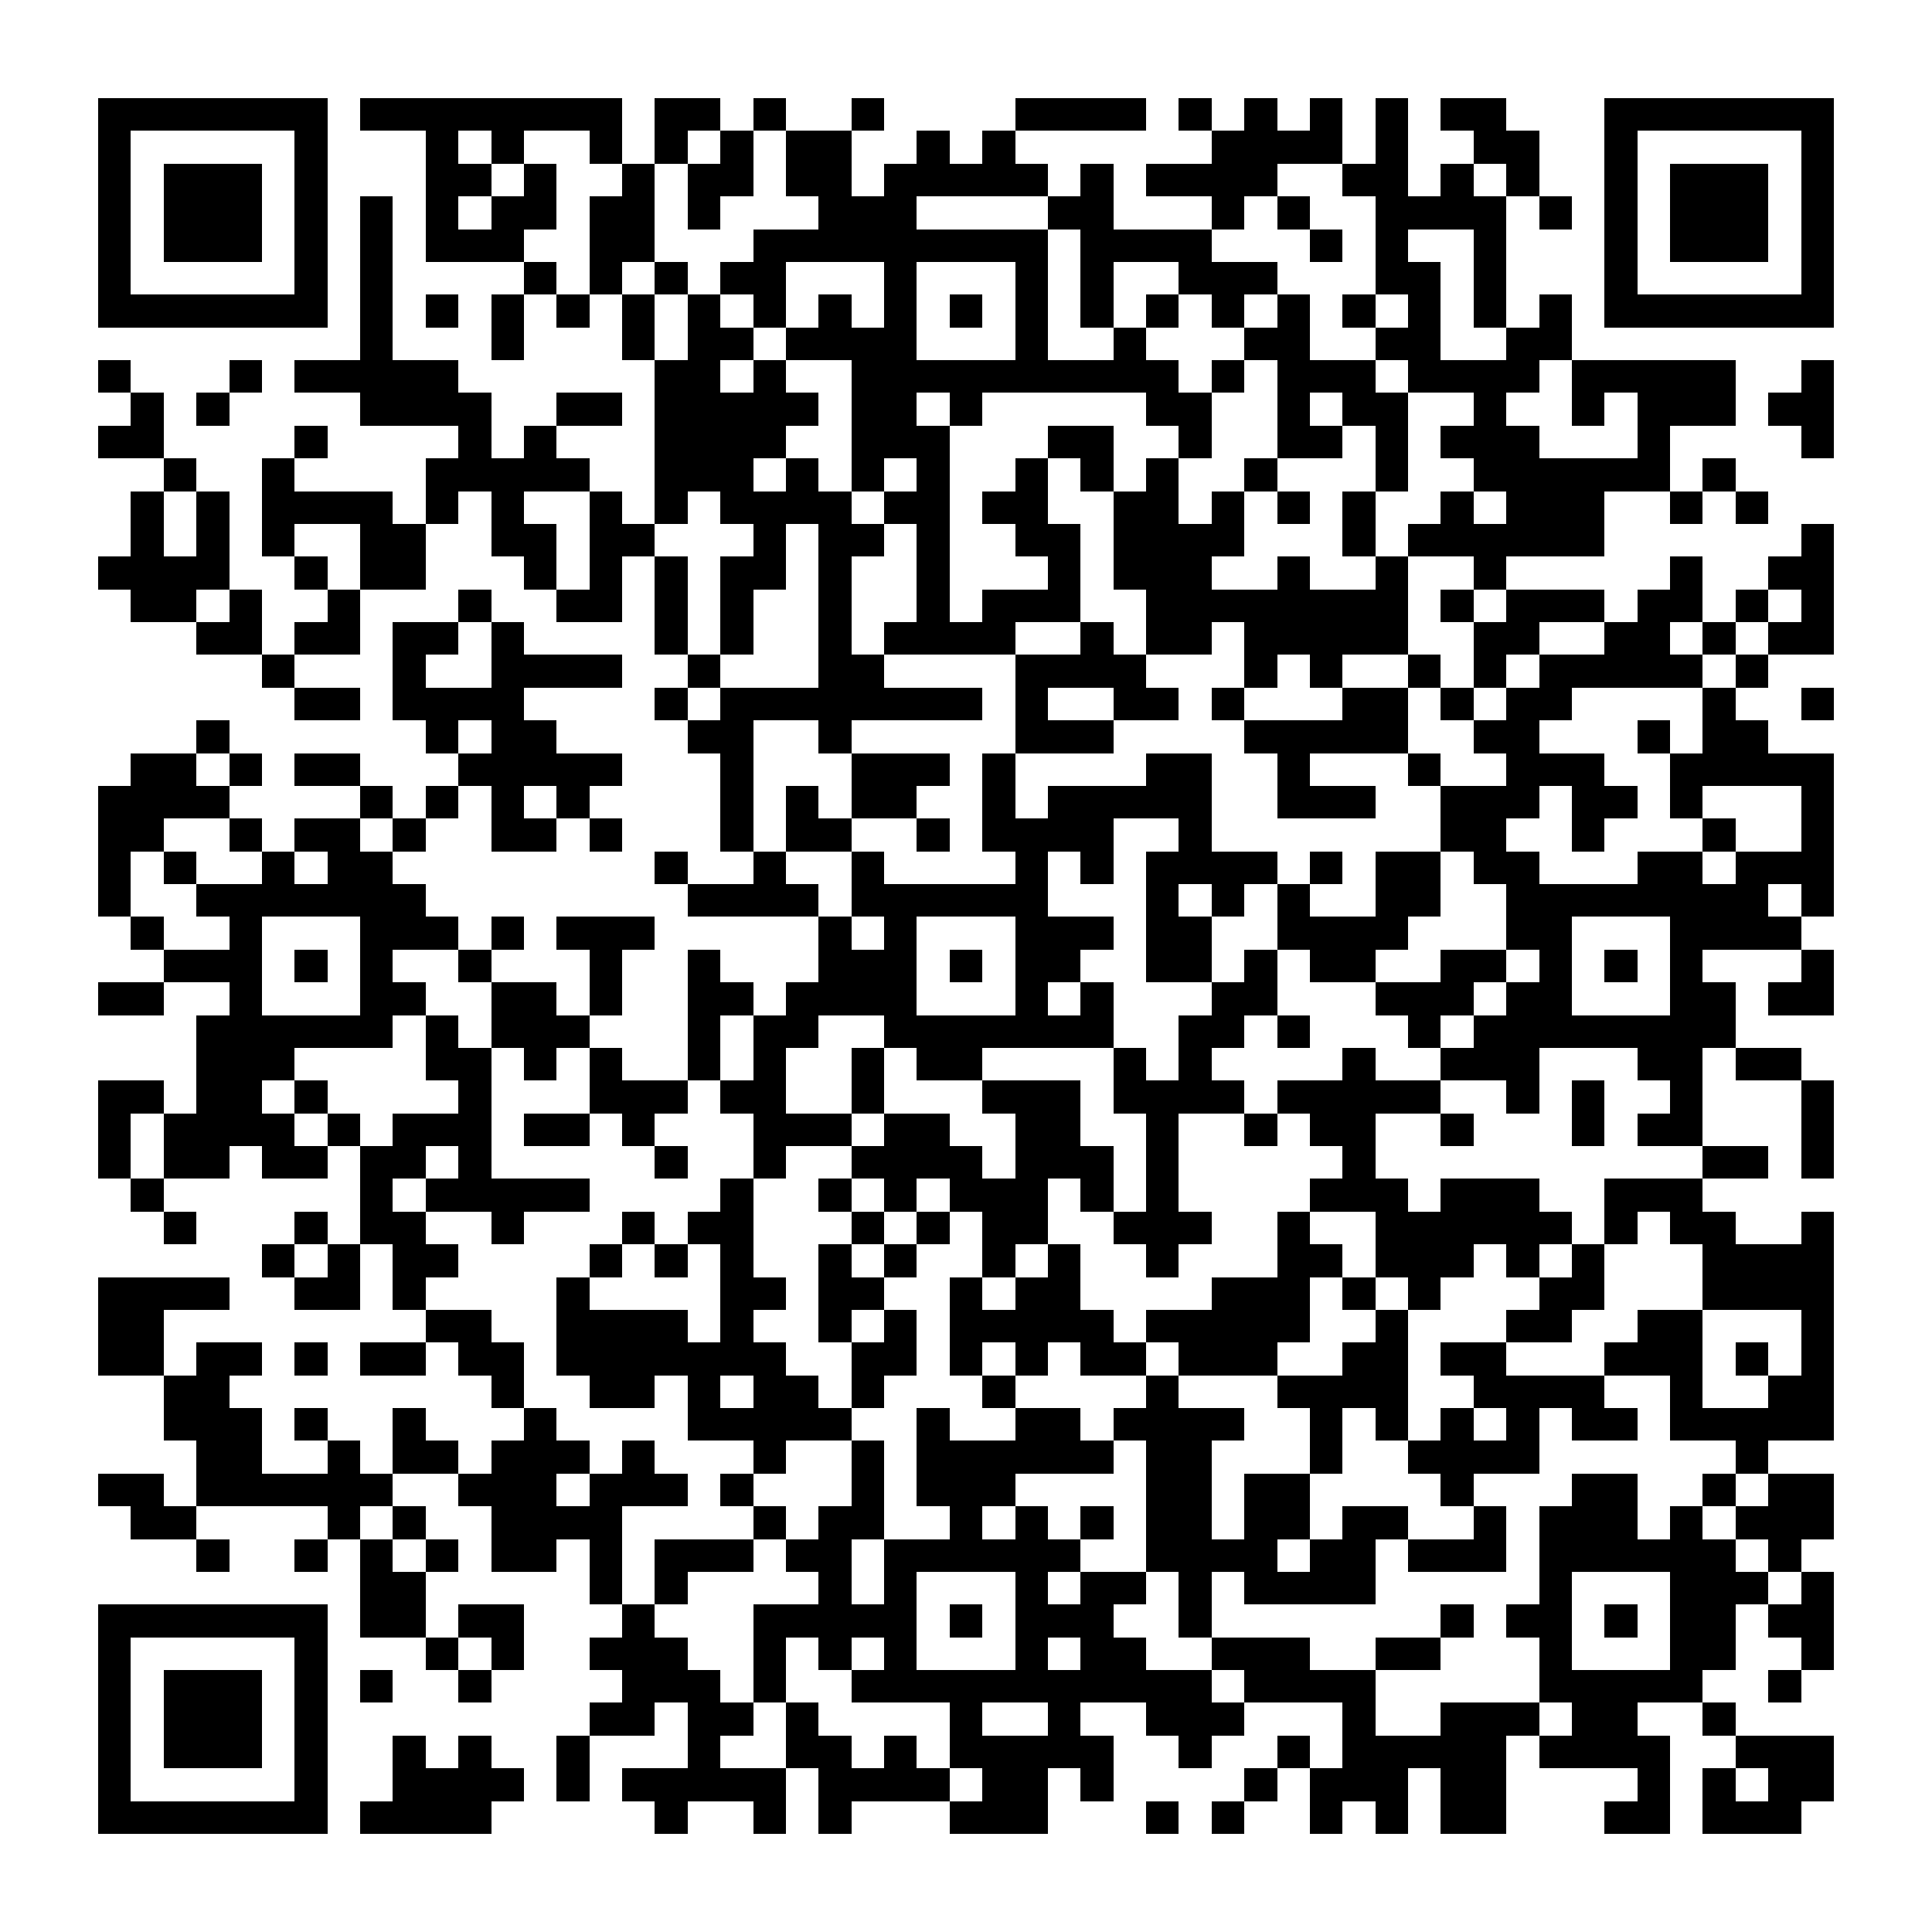 <?xml version="1.0" encoding="UTF-8"?><svg xmlns="http://www.w3.org/2000/svg" width="256" height="256" viewBox="0 0 59 59" shape-rendering="crispEdges"><rect x="0" y="0" width="59" height="59" fill="#ffffff" /><rect x="3" y="3" width="7" height="1" fill="#000000" /><rect x="11" y="3" width="8" height="1" fill="#000000" /><rect x="20" y="3" width="2" height="1" fill="#000000" /><rect x="23" y="3" width="1" height="1" fill="#000000" /><rect x="26" y="3" width="1" height="1" fill="#000000" /><rect x="31" y="3" width="4" height="1" fill="#000000" /><rect x="36" y="3" width="1" height="1" fill="#000000" /><rect x="38" y="3" width="1" height="1" fill="#000000" /><rect x="40" y="3" width="1" height="1" fill="#000000" /><rect x="42" y="3" width="1" height="1" fill="#000000" /><rect x="44" y="3" width="2" height="1" fill="#000000" /><rect x="49" y="3" width="7" height="1" fill="#000000" /><rect x="3" y="4" width="1" height="1" fill="#000000" /><rect x="9" y="4" width="1" height="1" fill="#000000" /><rect x="13" y="4" width="1" height="1" fill="#000000" /><rect x="15" y="4" width="1" height="1" fill="#000000" /><rect x="18" y="4" width="1" height="1" fill="#000000" /><rect x="20" y="4" width="1" height="1" fill="#000000" /><rect x="22" y="4" width="1" height="1" fill="#000000" /><rect x="24" y="4" width="2" height="1" fill="#000000" /><rect x="28" y="4" width="1" height="1" fill="#000000" /><rect x="30" y="4" width="1" height="1" fill="#000000" /><rect x="37" y="4" width="4" height="1" fill="#000000" /><rect x="42" y="4" width="1" height="1" fill="#000000" /><rect x="45" y="4" width="2" height="1" fill="#000000" /><rect x="49" y="4" width="1" height="1" fill="#000000" /><rect x="55" y="4" width="1" height="1" fill="#000000" /><rect x="3" y="5" width="1" height="1" fill="#000000" /><rect x="5" y="5" width="3" height="1" fill="#000000" /><rect x="9" y="5" width="1" height="1" fill="#000000" /><rect x="13" y="5" width="2" height="1" fill="#000000" /><rect x="16" y="5" width="1" height="1" fill="#000000" /><rect x="19" y="5" width="1" height="1" fill="#000000" /><rect x="21" y="5" width="2" height="1" fill="#000000" /><rect x="24" y="5" width="2" height="1" fill="#000000" /><rect x="27" y="5" width="5" height="1" fill="#000000" /><rect x="33" y="5" width="1" height="1" fill="#000000" /><rect x="35" y="5" width="4" height="1" fill="#000000" /><rect x="41" y="5" width="2" height="1" fill="#000000" /><rect x="44" y="5" width="1" height="1" fill="#000000" /><rect x="46" y="5" width="1" height="1" fill="#000000" /><rect x="49" y="5" width="1" height="1" fill="#000000" /><rect x="51" y="5" width="3" height="1" fill="#000000" /><rect x="55" y="5" width="1" height="1" fill="#000000" /><rect x="3" y="6" width="1" height="1" fill="#000000" /><rect x="5" y="6" width="3" height="1" fill="#000000" /><rect x="9" y="6" width="1" height="1" fill="#000000" /><rect x="11" y="6" width="1" height="1" fill="#000000" /><rect x="13" y="6" width="1" height="1" fill="#000000" /><rect x="15" y="6" width="2" height="1" fill="#000000" /><rect x="18" y="6" width="2" height="1" fill="#000000" /><rect x="21" y="6" width="1" height="1" fill="#000000" /><rect x="25" y="6" width="3" height="1" fill="#000000" /><rect x="32" y="6" width="2" height="1" fill="#000000" /><rect x="37" y="6" width="1" height="1" fill="#000000" /><rect x="39" y="6" width="1" height="1" fill="#000000" /><rect x="42" y="6" width="4" height="1" fill="#000000" /><rect x="47" y="6" width="1" height="1" fill="#000000" /><rect x="49" y="6" width="1" height="1" fill="#000000" /><rect x="51" y="6" width="3" height="1" fill="#000000" /><rect x="55" y="6" width="1" height="1" fill="#000000" /><rect x="3" y="7" width="1" height="1" fill="#000000" /><rect x="5" y="7" width="3" height="1" fill="#000000" /><rect x="9" y="7" width="1" height="1" fill="#000000" /><rect x="11" y="7" width="1" height="1" fill="#000000" /><rect x="13" y="7" width="3" height="1" fill="#000000" /><rect x="18" y="7" width="2" height="1" fill="#000000" /><rect x="23" y="7" width="9" height="1" fill="#000000" /><rect x="33" y="7" width="4" height="1" fill="#000000" /><rect x="40" y="7" width="1" height="1" fill="#000000" /><rect x="42" y="7" width="1" height="1" fill="#000000" /><rect x="45" y="7" width="1" height="1" fill="#000000" /><rect x="49" y="7" width="1" height="1" fill="#000000" /><rect x="51" y="7" width="3" height="1" fill="#000000" /><rect x="55" y="7" width="1" height="1" fill="#000000" /><rect x="3" y="8" width="1" height="1" fill="#000000" /><rect x="9" y="8" width="1" height="1" fill="#000000" /><rect x="11" y="8" width="1" height="1" fill="#000000" /><rect x="16" y="8" width="1" height="1" fill="#000000" /><rect x="18" y="8" width="1" height="1" fill="#000000" /><rect x="20" y="8" width="1" height="1" fill="#000000" /><rect x="22" y="8" width="2" height="1" fill="#000000" /><rect x="27" y="8" width="1" height="1" fill="#000000" /><rect x="31" y="8" width="1" height="1" fill="#000000" /><rect x="33" y="8" width="1" height="1" fill="#000000" /><rect x="36" y="8" width="3" height="1" fill="#000000" /><rect x="42" y="8" width="2" height="1" fill="#000000" /><rect x="45" y="8" width="1" height="1" fill="#000000" /><rect x="49" y="8" width="1" height="1" fill="#000000" /><rect x="55" y="8" width="1" height="1" fill="#000000" /><rect x="3" y="9" width="7" height="1" fill="#000000" /><rect x="11" y="9" width="1" height="1" fill="#000000" /><rect x="13" y="9" width="1" height="1" fill="#000000" /><rect x="15" y="9" width="1" height="1" fill="#000000" /><rect x="17" y="9" width="1" height="1" fill="#000000" /><rect x="19" y="9" width="1" height="1" fill="#000000" /><rect x="21" y="9" width="1" height="1" fill="#000000" /><rect x="23" y="9" width="1" height="1" fill="#000000" /><rect x="25" y="9" width="1" height="1" fill="#000000" /><rect x="27" y="9" width="1" height="1" fill="#000000" /><rect x="29" y="9" width="1" height="1" fill="#000000" /><rect x="31" y="9" width="1" height="1" fill="#000000" /><rect x="33" y="9" width="1" height="1" fill="#000000" /><rect x="35" y="9" width="1" height="1" fill="#000000" /><rect x="37" y="9" width="1" height="1" fill="#000000" /><rect x="39" y="9" width="1" height="1" fill="#000000" /><rect x="41" y="9" width="1" height="1" fill="#000000" /><rect x="43" y="9" width="1" height="1" fill="#000000" /><rect x="45" y="9" width="1" height="1" fill="#000000" /><rect x="47" y="9" width="1" height="1" fill="#000000" /><rect x="49" y="9" width="7" height="1" fill="#000000" /><rect x="11" y="10" width="1" height="1" fill="#000000" /><rect x="15" y="10" width="1" height="1" fill="#000000" /><rect x="19" y="10" width="1" height="1" fill="#000000" /><rect x="21" y="10" width="2" height="1" fill="#000000" /><rect x="24" y="10" width="4" height="1" fill="#000000" /><rect x="31" y="10" width="1" height="1" fill="#000000" /><rect x="34" y="10" width="1" height="1" fill="#000000" /><rect x="38" y="10" width="2" height="1" fill="#000000" /><rect x="42" y="10" width="2" height="1" fill="#000000" /><rect x="46" y="10" width="2" height="1" fill="#000000" /><rect x="3" y="11" width="1" height="1" fill="#000000" /><rect x="7" y="11" width="1" height="1" fill="#000000" /><rect x="9" y="11" width="5" height="1" fill="#000000" /><rect x="20" y="11" width="2" height="1" fill="#000000" /><rect x="23" y="11" width="1" height="1" fill="#000000" /><rect x="26" y="11" width="10" height="1" fill="#000000" /><rect x="37" y="11" width="1" height="1" fill="#000000" /><rect x="39" y="11" width="3" height="1" fill="#000000" /><rect x="43" y="11" width="4" height="1" fill="#000000" /><rect x="48" y="11" width="5" height="1" fill="#000000" /><rect x="55" y="11" width="1" height="1" fill="#000000" /><rect x="4" y="12" width="1" height="1" fill="#000000" /><rect x="6" y="12" width="1" height="1" fill="#000000" /><rect x="11" y="12" width="4" height="1" fill="#000000" /><rect x="17" y="12" width="2" height="1" fill="#000000" /><rect x="20" y="12" width="5" height="1" fill="#000000" /><rect x="26" y="12" width="2" height="1" fill="#000000" /><rect x="29" y="12" width="1" height="1" fill="#000000" /><rect x="35" y="12" width="2" height="1" fill="#000000" /><rect x="39" y="12" width="1" height="1" fill="#000000" /><rect x="41" y="12" width="2" height="1" fill="#000000" /><rect x="45" y="12" width="1" height="1" fill="#000000" /><rect x="48" y="12" width="1" height="1" fill="#000000" /><rect x="50" y="12" width="3" height="1" fill="#000000" /><rect x="54" y="12" width="2" height="1" fill="#000000" /><rect x="3" y="13" width="2" height="1" fill="#000000" /><rect x="9" y="13" width="1" height="1" fill="#000000" /><rect x="14" y="13" width="1" height="1" fill="#000000" /><rect x="16" y="13" width="1" height="1" fill="#000000" /><rect x="20" y="13" width="4" height="1" fill="#000000" /><rect x="26" y="13" width="3" height="1" fill="#000000" /><rect x="32" y="13" width="2" height="1" fill="#000000" /><rect x="36" y="13" width="1" height="1" fill="#000000" /><rect x="39" y="13" width="2" height="1" fill="#000000" /><rect x="42" y="13" width="1" height="1" fill="#000000" /><rect x="44" y="13" width="3" height="1" fill="#000000" /><rect x="50" y="13" width="1" height="1" fill="#000000" /><rect x="55" y="13" width="1" height="1" fill="#000000" /><rect x="5" y="14" width="1" height="1" fill="#000000" /><rect x="8" y="14" width="1" height="1" fill="#000000" /><rect x="13" y="14" width="5" height="1" fill="#000000" /><rect x="20" y="14" width="3" height="1" fill="#000000" /><rect x="24" y="14" width="1" height="1" fill="#000000" /><rect x="26" y="14" width="1" height="1" fill="#000000" /><rect x="28" y="14" width="1" height="1" fill="#000000" /><rect x="31" y="14" width="1" height="1" fill="#000000" /><rect x="33" y="14" width="1" height="1" fill="#000000" /><rect x="35" y="14" width="1" height="1" fill="#000000" /><rect x="38" y="14" width="1" height="1" fill="#000000" /><rect x="42" y="14" width="1" height="1" fill="#000000" /><rect x="45" y="14" width="6" height="1" fill="#000000" /><rect x="52" y="14" width="1" height="1" fill="#000000" /><rect x="4" y="15" width="1" height="1" fill="#000000" /><rect x="6" y="15" width="1" height="1" fill="#000000" /><rect x="8" y="15" width="4" height="1" fill="#000000" /><rect x="13" y="15" width="1" height="1" fill="#000000" /><rect x="15" y="15" width="1" height="1" fill="#000000" /><rect x="18" y="15" width="1" height="1" fill="#000000" /><rect x="20" y="15" width="1" height="1" fill="#000000" /><rect x="22" y="15" width="4" height="1" fill="#000000" /><rect x="27" y="15" width="2" height="1" fill="#000000" /><rect x="30" y="15" width="2" height="1" fill="#000000" /><rect x="34" y="15" width="2" height="1" fill="#000000" /><rect x="37" y="15" width="1" height="1" fill="#000000" /><rect x="39" y="15" width="1" height="1" fill="#000000" /><rect x="41" y="15" width="1" height="1" fill="#000000" /><rect x="44" y="15" width="1" height="1" fill="#000000" /><rect x="46" y="15" width="3" height="1" fill="#000000" /><rect x="51" y="15" width="1" height="1" fill="#000000" /><rect x="53" y="15" width="1" height="1" fill="#000000" /><rect x="4" y="16" width="1" height="1" fill="#000000" /><rect x="6" y="16" width="1" height="1" fill="#000000" /><rect x="8" y="16" width="1" height="1" fill="#000000" /><rect x="11" y="16" width="2" height="1" fill="#000000" /><rect x="15" y="16" width="2" height="1" fill="#000000" /><rect x="18" y="16" width="2" height="1" fill="#000000" /><rect x="23" y="16" width="1" height="1" fill="#000000" /><rect x="25" y="16" width="2" height="1" fill="#000000" /><rect x="28" y="16" width="1" height="1" fill="#000000" /><rect x="31" y="16" width="2" height="1" fill="#000000" /><rect x="34" y="16" width="4" height="1" fill="#000000" /><rect x="41" y="16" width="1" height="1" fill="#000000" /><rect x="43" y="16" width="6" height="1" fill="#000000" /><rect x="55" y="16" width="1" height="1" fill="#000000" /><rect x="3" y="17" width="4" height="1" fill="#000000" /><rect x="9" y="17" width="1" height="1" fill="#000000" /><rect x="11" y="17" width="2" height="1" fill="#000000" /><rect x="16" y="17" width="1" height="1" fill="#000000" /><rect x="18" y="17" width="1" height="1" fill="#000000" /><rect x="20" y="17" width="1" height="1" fill="#000000" /><rect x="22" y="17" width="2" height="1" fill="#000000" /><rect x="25" y="17" width="1" height="1" fill="#000000" /><rect x="28" y="17" width="1" height="1" fill="#000000" /><rect x="32" y="17" width="1" height="1" fill="#000000" /><rect x="34" y="17" width="3" height="1" fill="#000000" /><rect x="39" y="17" width="1" height="1" fill="#000000" /><rect x="42" y="17" width="1" height="1" fill="#000000" /><rect x="45" y="17" width="1" height="1" fill="#000000" /><rect x="51" y="17" width="1" height="1" fill="#000000" /><rect x="54" y="17" width="2" height="1" fill="#000000" /><rect x="4" y="18" width="2" height="1" fill="#000000" /><rect x="7" y="18" width="1" height="1" fill="#000000" /><rect x="10" y="18" width="1" height="1" fill="#000000" /><rect x="14" y="18" width="1" height="1" fill="#000000" /><rect x="17" y="18" width="2" height="1" fill="#000000" /><rect x="20" y="18" width="1" height="1" fill="#000000" /><rect x="22" y="18" width="1" height="1" fill="#000000" /><rect x="25" y="18" width="1" height="1" fill="#000000" /><rect x="28" y="18" width="1" height="1" fill="#000000" /><rect x="30" y="18" width="3" height="1" fill="#000000" /><rect x="35" y="18" width="8" height="1" fill="#000000" /><rect x="44" y="18" width="1" height="1" fill="#000000" /><rect x="46" y="18" width="3" height="1" fill="#000000" /><rect x="50" y="18" width="2" height="1" fill="#000000" /><rect x="53" y="18" width="1" height="1" fill="#000000" /><rect x="55" y="18" width="1" height="1" fill="#000000" /><rect x="6" y="19" width="2" height="1" fill="#000000" /><rect x="9" y="19" width="2" height="1" fill="#000000" /><rect x="12" y="19" width="2" height="1" fill="#000000" /><rect x="15" y="19" width="1" height="1" fill="#000000" /><rect x="20" y="19" width="1" height="1" fill="#000000" /><rect x="22" y="19" width="1" height="1" fill="#000000" /><rect x="25" y="19" width="1" height="1" fill="#000000" /><rect x="27" y="19" width="4" height="1" fill="#000000" /><rect x="33" y="19" width="1" height="1" fill="#000000" /><rect x="35" y="19" width="2" height="1" fill="#000000" /><rect x="38" y="19" width="5" height="1" fill="#000000" /><rect x="45" y="19" width="2" height="1" fill="#000000" /><rect x="49" y="19" width="2" height="1" fill="#000000" /><rect x="52" y="19" width="1" height="1" fill="#000000" /><rect x="54" y="19" width="2" height="1" fill="#000000" /><rect x="8" y="20" width="1" height="1" fill="#000000" /><rect x="12" y="20" width="1" height="1" fill="#000000" /><rect x="15" y="20" width="4" height="1" fill="#000000" /><rect x="21" y="20" width="1" height="1" fill="#000000" /><rect x="25" y="20" width="2" height="1" fill="#000000" /><rect x="31" y="20" width="4" height="1" fill="#000000" /><rect x="38" y="20" width="1" height="1" fill="#000000" /><rect x="40" y="20" width="1" height="1" fill="#000000" /><rect x="43" y="20" width="1" height="1" fill="#000000" /><rect x="45" y="20" width="1" height="1" fill="#000000" /><rect x="47" y="20" width="5" height="1" fill="#000000" /><rect x="53" y="20" width="1" height="1" fill="#000000" /><rect x="9" y="21" width="2" height="1" fill="#000000" /><rect x="12" y="21" width="4" height="1" fill="#000000" /><rect x="20" y="21" width="1" height="1" fill="#000000" /><rect x="22" y="21" width="8" height="1" fill="#000000" /><rect x="31" y="21" width="1" height="1" fill="#000000" /><rect x="34" y="21" width="2" height="1" fill="#000000" /><rect x="37" y="21" width="1" height="1" fill="#000000" /><rect x="41" y="21" width="2" height="1" fill="#000000" /><rect x="44" y="21" width="1" height="1" fill="#000000" /><rect x="46" y="21" width="2" height="1" fill="#000000" /><rect x="52" y="21" width="1" height="1" fill="#000000" /><rect x="55" y="21" width="1" height="1" fill="#000000" /><rect x="6" y="22" width="1" height="1" fill="#000000" /><rect x="13" y="22" width="1" height="1" fill="#000000" /><rect x="15" y="22" width="2" height="1" fill="#000000" /><rect x="21" y="22" width="2" height="1" fill="#000000" /><rect x="25" y="22" width="1" height="1" fill="#000000" /><rect x="31" y="22" width="3" height="1" fill="#000000" /><rect x="38" y="22" width="5" height="1" fill="#000000" /><rect x="45" y="22" width="2" height="1" fill="#000000" /><rect x="50" y="22" width="1" height="1" fill="#000000" /><rect x="52" y="22" width="2" height="1" fill="#000000" /><rect x="4" y="23" width="2" height="1" fill="#000000" /><rect x="7" y="23" width="1" height="1" fill="#000000" /><rect x="9" y="23" width="2" height="1" fill="#000000" /><rect x="14" y="23" width="5" height="1" fill="#000000" /><rect x="22" y="23" width="1" height="1" fill="#000000" /><rect x="26" y="23" width="3" height="1" fill="#000000" /><rect x="30" y="23" width="1" height="1" fill="#000000" /><rect x="35" y="23" width="2" height="1" fill="#000000" /><rect x="39" y="23" width="1" height="1" fill="#000000" /><rect x="43" y="23" width="1" height="1" fill="#000000" /><rect x="46" y="23" width="3" height="1" fill="#000000" /><rect x="51" y="23" width="5" height="1" fill="#000000" /><rect x="3" y="24" width="4" height="1" fill="#000000" /><rect x="11" y="24" width="1" height="1" fill="#000000" /><rect x="13" y="24" width="1" height="1" fill="#000000" /><rect x="15" y="24" width="1" height="1" fill="#000000" /><rect x="17" y="24" width="1" height="1" fill="#000000" /><rect x="22" y="24" width="1" height="1" fill="#000000" /><rect x="24" y="24" width="1" height="1" fill="#000000" /><rect x="26" y="24" width="2" height="1" fill="#000000" /><rect x="30" y="24" width="1" height="1" fill="#000000" /><rect x="32" y="24" width="5" height="1" fill="#000000" /><rect x="39" y="24" width="3" height="1" fill="#000000" /><rect x="44" y="24" width="3" height="1" fill="#000000" /><rect x="48" y="24" width="2" height="1" fill="#000000" /><rect x="51" y="24" width="1" height="1" fill="#000000" /><rect x="55" y="24" width="1" height="1" fill="#000000" /><rect x="3" y="25" width="2" height="1" fill="#000000" /><rect x="7" y="25" width="1" height="1" fill="#000000" /><rect x="9" y="25" width="2" height="1" fill="#000000" /><rect x="12" y="25" width="1" height="1" fill="#000000" /><rect x="15" y="25" width="2" height="1" fill="#000000" /><rect x="18" y="25" width="1" height="1" fill="#000000" /><rect x="22" y="25" width="1" height="1" fill="#000000" /><rect x="24" y="25" width="2" height="1" fill="#000000" /><rect x="28" y="25" width="1" height="1" fill="#000000" /><rect x="30" y="25" width="4" height="1" fill="#000000" /><rect x="36" y="25" width="1" height="1" fill="#000000" /><rect x="44" y="25" width="2" height="1" fill="#000000" /><rect x="48" y="25" width="1" height="1" fill="#000000" /><rect x="52" y="25" width="1" height="1" fill="#000000" /><rect x="55" y="25" width="1" height="1" fill="#000000" /><rect x="3" y="26" width="1" height="1" fill="#000000" /><rect x="5" y="26" width="1" height="1" fill="#000000" /><rect x="8" y="26" width="1" height="1" fill="#000000" /><rect x="10" y="26" width="2" height="1" fill="#000000" /><rect x="20" y="26" width="1" height="1" fill="#000000" /><rect x="23" y="26" width="1" height="1" fill="#000000" /><rect x="26" y="26" width="1" height="1" fill="#000000" /><rect x="31" y="26" width="1" height="1" fill="#000000" /><rect x="33" y="26" width="1" height="1" fill="#000000" /><rect x="35" y="26" width="4" height="1" fill="#000000" /><rect x="40" y="26" width="1" height="1" fill="#000000" /><rect x="42" y="26" width="2" height="1" fill="#000000" /><rect x="45" y="26" width="2" height="1" fill="#000000" /><rect x="50" y="26" width="2" height="1" fill="#000000" /><rect x="53" y="26" width="3" height="1" fill="#000000" /><rect x="3" y="27" width="1" height="1" fill="#000000" /><rect x="6" y="27" width="7" height="1" fill="#000000" /><rect x="21" y="27" width="4" height="1" fill="#000000" /><rect x="26" y="27" width="6" height="1" fill="#000000" /><rect x="35" y="27" width="1" height="1" fill="#000000" /><rect x="37" y="27" width="1" height="1" fill="#000000" /><rect x="39" y="27" width="1" height="1" fill="#000000" /><rect x="42" y="27" width="2" height="1" fill="#000000" /><rect x="46" y="27" width="8" height="1" fill="#000000" /><rect x="55" y="27" width="1" height="1" fill="#000000" /><rect x="4" y="28" width="1" height="1" fill="#000000" /><rect x="7" y="28" width="1" height="1" fill="#000000" /><rect x="11" y="28" width="3" height="1" fill="#000000" /><rect x="15" y="28" width="1" height="1" fill="#000000" /><rect x="17" y="28" width="3" height="1" fill="#000000" /><rect x="25" y="28" width="1" height="1" fill="#000000" /><rect x="27" y="28" width="1" height="1" fill="#000000" /><rect x="31" y="28" width="3" height="1" fill="#000000" /><rect x="35" y="28" width="2" height="1" fill="#000000" /><rect x="39" y="28" width="4" height="1" fill="#000000" /><rect x="46" y="28" width="2" height="1" fill="#000000" /><rect x="51" y="28" width="4" height="1" fill="#000000" /><rect x="5" y="29" width="3" height="1" fill="#000000" /><rect x="9" y="29" width="1" height="1" fill="#000000" /><rect x="11" y="29" width="1" height="1" fill="#000000" /><rect x="14" y="29" width="1" height="1" fill="#000000" /><rect x="18" y="29" width="1" height="1" fill="#000000" /><rect x="21" y="29" width="1" height="1" fill="#000000" /><rect x="25" y="29" width="3" height="1" fill="#000000" /><rect x="29" y="29" width="1" height="1" fill="#000000" /><rect x="31" y="29" width="2" height="1" fill="#000000" /><rect x="35" y="29" width="2" height="1" fill="#000000" /><rect x="38" y="29" width="1" height="1" fill="#000000" /><rect x="40" y="29" width="2" height="1" fill="#000000" /><rect x="44" y="29" width="2" height="1" fill="#000000" /><rect x="47" y="29" width="1" height="1" fill="#000000" /><rect x="49" y="29" width="1" height="1" fill="#000000" /><rect x="51" y="29" width="1" height="1" fill="#000000" /><rect x="55" y="29" width="1" height="1" fill="#000000" /><rect x="3" y="30" width="2" height="1" fill="#000000" /><rect x="7" y="30" width="1" height="1" fill="#000000" /><rect x="11" y="30" width="2" height="1" fill="#000000" /><rect x="15" y="30" width="2" height="1" fill="#000000" /><rect x="18" y="30" width="1" height="1" fill="#000000" /><rect x="21" y="30" width="2" height="1" fill="#000000" /><rect x="24" y="30" width="4" height="1" fill="#000000" /><rect x="31" y="30" width="1" height="1" fill="#000000" /><rect x="33" y="30" width="1" height="1" fill="#000000" /><rect x="37" y="30" width="2" height="1" fill="#000000" /><rect x="42" y="30" width="3" height="1" fill="#000000" /><rect x="46" y="30" width="2" height="1" fill="#000000" /><rect x="51" y="30" width="2" height="1" fill="#000000" /><rect x="54" y="30" width="2" height="1" fill="#000000" /><rect x="6" y="31" width="6" height="1" fill="#000000" /><rect x="13" y="31" width="1" height="1" fill="#000000" /><rect x="15" y="31" width="3" height="1" fill="#000000" /><rect x="21" y="31" width="1" height="1" fill="#000000" /><rect x="23" y="31" width="2" height="1" fill="#000000" /><rect x="27" y="31" width="7" height="1" fill="#000000" /><rect x="36" y="31" width="2" height="1" fill="#000000" /><rect x="39" y="31" width="1" height="1" fill="#000000" /><rect x="43" y="31" width="1" height="1" fill="#000000" /><rect x="45" y="31" width="8" height="1" fill="#000000" /><rect x="6" y="32" width="3" height="1" fill="#000000" /><rect x="13" y="32" width="2" height="1" fill="#000000" /><rect x="16" y="32" width="1" height="1" fill="#000000" /><rect x="18" y="32" width="1" height="1" fill="#000000" /><rect x="21" y="32" width="1" height="1" fill="#000000" /><rect x="23" y="32" width="1" height="1" fill="#000000" /><rect x="26" y="32" width="1" height="1" fill="#000000" /><rect x="28" y="32" width="2" height="1" fill="#000000" /><rect x="34" y="32" width="1" height="1" fill="#000000" /><rect x="36" y="32" width="1" height="1" fill="#000000" /><rect x="41" y="32" width="1" height="1" fill="#000000" /><rect x="44" y="32" width="3" height="1" fill="#000000" /><rect x="50" y="32" width="2" height="1" fill="#000000" /><rect x="53" y="32" width="2" height="1" fill="#000000" /><rect x="3" y="33" width="2" height="1" fill="#000000" /><rect x="6" y="33" width="2" height="1" fill="#000000" /><rect x="9" y="33" width="1" height="1" fill="#000000" /><rect x="14" y="33" width="1" height="1" fill="#000000" /><rect x="18" y="33" width="3" height="1" fill="#000000" /><rect x="22" y="33" width="2" height="1" fill="#000000" /><rect x="26" y="33" width="1" height="1" fill="#000000" /><rect x="30" y="33" width="3" height="1" fill="#000000" /><rect x="34" y="33" width="4" height="1" fill="#000000" /><rect x="39" y="33" width="5" height="1" fill="#000000" /><rect x="46" y="33" width="1" height="1" fill="#000000" /><rect x="48" y="33" width="1" height="1" fill="#000000" /><rect x="51" y="33" width="1" height="1" fill="#000000" /><rect x="55" y="33" width="1" height="1" fill="#000000" /><rect x="3" y="34" width="1" height="1" fill="#000000" /><rect x="5" y="34" width="4" height="1" fill="#000000" /><rect x="10" y="34" width="1" height="1" fill="#000000" /><rect x="12" y="34" width="3" height="1" fill="#000000" /><rect x="16" y="34" width="2" height="1" fill="#000000" /><rect x="19" y="34" width="1" height="1" fill="#000000" /><rect x="23" y="34" width="3" height="1" fill="#000000" /><rect x="27" y="34" width="2" height="1" fill="#000000" /><rect x="31" y="34" width="2" height="1" fill="#000000" /><rect x="35" y="34" width="1" height="1" fill="#000000" /><rect x="38" y="34" width="1" height="1" fill="#000000" /><rect x="40" y="34" width="2" height="1" fill="#000000" /><rect x="44" y="34" width="1" height="1" fill="#000000" /><rect x="48" y="34" width="1" height="1" fill="#000000" /><rect x="50" y="34" width="2" height="1" fill="#000000" /><rect x="55" y="34" width="1" height="1" fill="#000000" /><rect x="3" y="35" width="1" height="1" fill="#000000" /><rect x="5" y="35" width="2" height="1" fill="#000000" /><rect x="8" y="35" width="2" height="1" fill="#000000" /><rect x="11" y="35" width="2" height="1" fill="#000000" /><rect x="14" y="35" width="1" height="1" fill="#000000" /><rect x="20" y="35" width="1" height="1" fill="#000000" /><rect x="23" y="35" width="1" height="1" fill="#000000" /><rect x="26" y="35" width="4" height="1" fill="#000000" /><rect x="31" y="35" width="3" height="1" fill="#000000" /><rect x="35" y="35" width="1" height="1" fill="#000000" /><rect x="41" y="35" width="1" height="1" fill="#000000" /><rect x="52" y="35" width="2" height="1" fill="#000000" /><rect x="55" y="35" width="1" height="1" fill="#000000" /><rect x="4" y="36" width="1" height="1" fill="#000000" /><rect x="11" y="36" width="1" height="1" fill="#000000" /><rect x="13" y="36" width="5" height="1" fill="#000000" /><rect x="22" y="36" width="1" height="1" fill="#000000" /><rect x="25" y="36" width="1" height="1" fill="#000000" /><rect x="27" y="36" width="1" height="1" fill="#000000" /><rect x="29" y="36" width="3" height="1" fill="#000000" /><rect x="33" y="36" width="1" height="1" fill="#000000" /><rect x="35" y="36" width="1" height="1" fill="#000000" /><rect x="40" y="36" width="3" height="1" fill="#000000" /><rect x="44" y="36" width="3" height="1" fill="#000000" /><rect x="49" y="36" width="3" height="1" fill="#000000" /><rect x="5" y="37" width="1" height="1" fill="#000000" /><rect x="9" y="37" width="1" height="1" fill="#000000" /><rect x="11" y="37" width="2" height="1" fill="#000000" /><rect x="15" y="37" width="1" height="1" fill="#000000" /><rect x="19" y="37" width="1" height="1" fill="#000000" /><rect x="21" y="37" width="2" height="1" fill="#000000" /><rect x="26" y="37" width="1" height="1" fill="#000000" /><rect x="28" y="37" width="1" height="1" fill="#000000" /><rect x="30" y="37" width="2" height="1" fill="#000000" /><rect x="34" y="37" width="3" height="1" fill="#000000" /><rect x="39" y="37" width="1" height="1" fill="#000000" /><rect x="42" y="37" width="6" height="1" fill="#000000" /><rect x="49" y="37" width="1" height="1" fill="#000000" /><rect x="51" y="37" width="2" height="1" fill="#000000" /><rect x="55" y="37" width="1" height="1" fill="#000000" /><rect x="8" y="38" width="1" height="1" fill="#000000" /><rect x="10" y="38" width="1" height="1" fill="#000000" /><rect x="12" y="38" width="2" height="1" fill="#000000" /><rect x="18" y="38" width="1" height="1" fill="#000000" /><rect x="20" y="38" width="1" height="1" fill="#000000" /><rect x="22" y="38" width="1" height="1" fill="#000000" /><rect x="25" y="38" width="1" height="1" fill="#000000" /><rect x="27" y="38" width="1" height="1" fill="#000000" /><rect x="30" y="38" width="1" height="1" fill="#000000" /><rect x="32" y="38" width="1" height="1" fill="#000000" /><rect x="35" y="38" width="1" height="1" fill="#000000" /><rect x="39" y="38" width="2" height="1" fill="#000000" /><rect x="42" y="38" width="3" height="1" fill="#000000" /><rect x="46" y="38" width="1" height="1" fill="#000000" /><rect x="48" y="38" width="1" height="1" fill="#000000" /><rect x="52" y="38" width="4" height="1" fill="#000000" /><rect x="3" y="39" width="4" height="1" fill="#000000" /><rect x="9" y="39" width="2" height="1" fill="#000000" /><rect x="12" y="39" width="1" height="1" fill="#000000" /><rect x="17" y="39" width="1" height="1" fill="#000000" /><rect x="22" y="39" width="2" height="1" fill="#000000" /><rect x="25" y="39" width="2" height="1" fill="#000000" /><rect x="29" y="39" width="1" height="1" fill="#000000" /><rect x="31" y="39" width="2" height="1" fill="#000000" /><rect x="37" y="39" width="3" height="1" fill="#000000" /><rect x="41" y="39" width="1" height="1" fill="#000000" /><rect x="43" y="39" width="1" height="1" fill="#000000" /><rect x="47" y="39" width="2" height="1" fill="#000000" /><rect x="52" y="39" width="4" height="1" fill="#000000" /><rect x="3" y="40" width="2" height="1" fill="#000000" /><rect x="13" y="40" width="2" height="1" fill="#000000" /><rect x="17" y="40" width="4" height="1" fill="#000000" /><rect x="22" y="40" width="1" height="1" fill="#000000" /><rect x="25" y="40" width="1" height="1" fill="#000000" /><rect x="27" y="40" width="1" height="1" fill="#000000" /><rect x="29" y="40" width="5" height="1" fill="#000000" /><rect x="35" y="40" width="5" height="1" fill="#000000" /><rect x="42" y="40" width="1" height="1" fill="#000000" /><rect x="46" y="40" width="2" height="1" fill="#000000" /><rect x="50" y="40" width="2" height="1" fill="#000000" /><rect x="55" y="40" width="1" height="1" fill="#000000" /><rect x="3" y="41" width="2" height="1" fill="#000000" /><rect x="6" y="41" width="2" height="1" fill="#000000" /><rect x="9" y="41" width="1" height="1" fill="#000000" /><rect x="11" y="41" width="2" height="1" fill="#000000" /><rect x="14" y="41" width="2" height="1" fill="#000000" /><rect x="17" y="41" width="7" height="1" fill="#000000" /><rect x="26" y="41" width="2" height="1" fill="#000000" /><rect x="29" y="41" width="1" height="1" fill="#000000" /><rect x="31" y="41" width="1" height="1" fill="#000000" /><rect x="33" y="41" width="2" height="1" fill="#000000" /><rect x="36" y="41" width="3" height="1" fill="#000000" /><rect x="41" y="41" width="2" height="1" fill="#000000" /><rect x="44" y="41" width="2" height="1" fill="#000000" /><rect x="49" y="41" width="3" height="1" fill="#000000" /><rect x="53" y="41" width="1" height="1" fill="#000000" /><rect x="55" y="41" width="1" height="1" fill="#000000" /><rect x="5" y="42" width="2" height="1" fill="#000000" /><rect x="15" y="42" width="1" height="1" fill="#000000" /><rect x="18" y="42" width="2" height="1" fill="#000000" /><rect x="21" y="42" width="1" height="1" fill="#000000" /><rect x="23" y="42" width="2" height="1" fill="#000000" /><rect x="26" y="42" width="1" height="1" fill="#000000" /><rect x="30" y="42" width="1" height="1" fill="#000000" /><rect x="35" y="42" width="1" height="1" fill="#000000" /><rect x="39" y="42" width="4" height="1" fill="#000000" /><rect x="45" y="42" width="4" height="1" fill="#000000" /><rect x="51" y="42" width="1" height="1" fill="#000000" /><rect x="54" y="42" width="2" height="1" fill="#000000" /><rect x="5" y="43" width="3" height="1" fill="#000000" /><rect x="9" y="43" width="1" height="1" fill="#000000" /><rect x="12" y="43" width="1" height="1" fill="#000000" /><rect x="16" y="43" width="1" height="1" fill="#000000" /><rect x="21" y="43" width="5" height="1" fill="#000000" /><rect x="28" y="43" width="1" height="1" fill="#000000" /><rect x="31" y="43" width="2" height="1" fill="#000000" /><rect x="34" y="43" width="4" height="1" fill="#000000" /><rect x="40" y="43" width="1" height="1" fill="#000000" /><rect x="42" y="43" width="1" height="1" fill="#000000" /><rect x="44" y="43" width="1" height="1" fill="#000000" /><rect x="46" y="43" width="1" height="1" fill="#000000" /><rect x="48" y="43" width="2" height="1" fill="#000000" /><rect x="51" y="43" width="5" height="1" fill="#000000" /><rect x="6" y="44" width="2" height="1" fill="#000000" /><rect x="10" y="44" width="1" height="1" fill="#000000" /><rect x="12" y="44" width="2" height="1" fill="#000000" /><rect x="15" y="44" width="3" height="1" fill="#000000" /><rect x="19" y="44" width="1" height="1" fill="#000000" /><rect x="23" y="44" width="1" height="1" fill="#000000" /><rect x="26" y="44" width="1" height="1" fill="#000000" /><rect x="28" y="44" width="6" height="1" fill="#000000" /><rect x="35" y="44" width="2" height="1" fill="#000000" /><rect x="40" y="44" width="1" height="1" fill="#000000" /><rect x="43" y="44" width="4" height="1" fill="#000000" /><rect x="53" y="44" width="1" height="1" fill="#000000" /><rect x="3" y="45" width="2" height="1" fill="#000000" /><rect x="6" y="45" width="6" height="1" fill="#000000" /><rect x="14" y="45" width="3" height="1" fill="#000000" /><rect x="18" y="45" width="3" height="1" fill="#000000" /><rect x="22" y="45" width="1" height="1" fill="#000000" /><rect x="26" y="45" width="1" height="1" fill="#000000" /><rect x="28" y="45" width="3" height="1" fill="#000000" /><rect x="35" y="45" width="2" height="1" fill="#000000" /><rect x="38" y="45" width="2" height="1" fill="#000000" /><rect x="44" y="45" width="1" height="1" fill="#000000" /><rect x="48" y="45" width="2" height="1" fill="#000000" /><rect x="52" y="45" width="1" height="1" fill="#000000" /><rect x="54" y="45" width="2" height="1" fill="#000000" /><rect x="4" y="46" width="2" height="1" fill="#000000" /><rect x="10" y="46" width="1" height="1" fill="#000000" /><rect x="12" y="46" width="1" height="1" fill="#000000" /><rect x="15" y="46" width="4" height="1" fill="#000000" /><rect x="23" y="46" width="1" height="1" fill="#000000" /><rect x="25" y="46" width="2" height="1" fill="#000000" /><rect x="29" y="46" width="1" height="1" fill="#000000" /><rect x="31" y="46" width="1" height="1" fill="#000000" /><rect x="33" y="46" width="1" height="1" fill="#000000" /><rect x="35" y="46" width="2" height="1" fill="#000000" /><rect x="38" y="46" width="2" height="1" fill="#000000" /><rect x="41" y="46" width="2" height="1" fill="#000000" /><rect x="45" y="46" width="1" height="1" fill="#000000" /><rect x="47" y="46" width="3" height="1" fill="#000000" /><rect x="51" y="46" width="1" height="1" fill="#000000" /><rect x="53" y="46" width="3" height="1" fill="#000000" /><rect x="6" y="47" width="1" height="1" fill="#000000" /><rect x="9" y="47" width="1" height="1" fill="#000000" /><rect x="11" y="47" width="1" height="1" fill="#000000" /><rect x="13" y="47" width="1" height="1" fill="#000000" /><rect x="15" y="47" width="2" height="1" fill="#000000" /><rect x="18" y="47" width="1" height="1" fill="#000000" /><rect x="20" y="47" width="3" height="1" fill="#000000" /><rect x="24" y="47" width="2" height="1" fill="#000000" /><rect x="27" y="47" width="6" height="1" fill="#000000" /><rect x="35" y="47" width="4" height="1" fill="#000000" /><rect x="40" y="47" width="2" height="1" fill="#000000" /><rect x="43" y="47" width="3" height="1" fill="#000000" /><rect x="47" y="47" width="6" height="1" fill="#000000" /><rect x="54" y="47" width="1" height="1" fill="#000000" /><rect x="11" y="48" width="2" height="1" fill="#000000" /><rect x="18" y="48" width="1" height="1" fill="#000000" /><rect x="20" y="48" width="1" height="1" fill="#000000" /><rect x="25" y="48" width="1" height="1" fill="#000000" /><rect x="27" y="48" width="1" height="1" fill="#000000" /><rect x="31" y="48" width="1" height="1" fill="#000000" /><rect x="33" y="48" width="2" height="1" fill="#000000" /><rect x="36" y="48" width="1" height="1" fill="#000000" /><rect x="38" y="48" width="4" height="1" fill="#000000" /><rect x="47" y="48" width="1" height="1" fill="#000000" /><rect x="51" y="48" width="3" height="1" fill="#000000" /><rect x="55" y="48" width="1" height="1" fill="#000000" /><rect x="3" y="49" width="7" height="1" fill="#000000" /><rect x="11" y="49" width="2" height="1" fill="#000000" /><rect x="14" y="49" width="2" height="1" fill="#000000" /><rect x="19" y="49" width="1" height="1" fill="#000000" /><rect x="23" y="49" width="5" height="1" fill="#000000" /><rect x="29" y="49" width="1" height="1" fill="#000000" /><rect x="31" y="49" width="3" height="1" fill="#000000" /><rect x="36" y="49" width="1" height="1" fill="#000000" /><rect x="44" y="49" width="1" height="1" fill="#000000" /><rect x="46" y="49" width="2" height="1" fill="#000000" /><rect x="49" y="49" width="1" height="1" fill="#000000" /><rect x="51" y="49" width="2" height="1" fill="#000000" /><rect x="54" y="49" width="2" height="1" fill="#000000" /><rect x="3" y="50" width="1" height="1" fill="#000000" /><rect x="9" y="50" width="1" height="1" fill="#000000" /><rect x="13" y="50" width="1" height="1" fill="#000000" /><rect x="15" y="50" width="1" height="1" fill="#000000" /><rect x="18" y="50" width="3" height="1" fill="#000000" /><rect x="23" y="50" width="1" height="1" fill="#000000" /><rect x="25" y="50" width="1" height="1" fill="#000000" /><rect x="27" y="50" width="1" height="1" fill="#000000" /><rect x="31" y="50" width="1" height="1" fill="#000000" /><rect x="33" y="50" width="2" height="1" fill="#000000" /><rect x="37" y="50" width="3" height="1" fill="#000000" /><rect x="42" y="50" width="2" height="1" fill="#000000" /><rect x="47" y="50" width="1" height="1" fill="#000000" /><rect x="51" y="50" width="2" height="1" fill="#000000" /><rect x="55" y="50" width="1" height="1" fill="#000000" /><rect x="3" y="51" width="1" height="1" fill="#000000" /><rect x="5" y="51" width="3" height="1" fill="#000000" /><rect x="9" y="51" width="1" height="1" fill="#000000" /><rect x="11" y="51" width="1" height="1" fill="#000000" /><rect x="14" y="51" width="1" height="1" fill="#000000" /><rect x="19" y="51" width="3" height="1" fill="#000000" /><rect x="23" y="51" width="1" height="1" fill="#000000" /><rect x="26" y="51" width="11" height="1" fill="#000000" /><rect x="38" y="51" width="4" height="1" fill="#000000" /><rect x="47" y="51" width="5" height="1" fill="#000000" /><rect x="54" y="51" width="1" height="1" fill="#000000" /><rect x="3" y="52" width="1" height="1" fill="#000000" /><rect x="5" y="52" width="3" height="1" fill="#000000" /><rect x="9" y="52" width="1" height="1" fill="#000000" /><rect x="18" y="52" width="2" height="1" fill="#000000" /><rect x="21" y="52" width="2" height="1" fill="#000000" /><rect x="24" y="52" width="1" height="1" fill="#000000" /><rect x="29" y="52" width="1" height="1" fill="#000000" /><rect x="32" y="52" width="1" height="1" fill="#000000" /><rect x="35" y="52" width="3" height="1" fill="#000000" /><rect x="41" y="52" width="1" height="1" fill="#000000" /><rect x="44" y="52" width="3" height="1" fill="#000000" /><rect x="48" y="52" width="2" height="1" fill="#000000" /><rect x="52" y="52" width="1" height="1" fill="#000000" /><rect x="3" y="53" width="1" height="1" fill="#000000" /><rect x="5" y="53" width="3" height="1" fill="#000000" /><rect x="9" y="53" width="1" height="1" fill="#000000" /><rect x="12" y="53" width="1" height="1" fill="#000000" /><rect x="14" y="53" width="1" height="1" fill="#000000" /><rect x="17" y="53" width="1" height="1" fill="#000000" /><rect x="21" y="53" width="1" height="1" fill="#000000" /><rect x="24" y="53" width="2" height="1" fill="#000000" /><rect x="27" y="53" width="1" height="1" fill="#000000" /><rect x="29" y="53" width="5" height="1" fill="#000000" /><rect x="36" y="53" width="1" height="1" fill="#000000" /><rect x="39" y="53" width="1" height="1" fill="#000000" /><rect x="41" y="53" width="5" height="1" fill="#000000" /><rect x="47" y="53" width="4" height="1" fill="#000000" /><rect x="53" y="53" width="3" height="1" fill="#000000" /><rect x="3" y="54" width="1" height="1" fill="#000000" /><rect x="9" y="54" width="1" height="1" fill="#000000" /><rect x="12" y="54" width="4" height="1" fill="#000000" /><rect x="17" y="54" width="1" height="1" fill="#000000" /><rect x="19" y="54" width="5" height="1" fill="#000000" /><rect x="25" y="54" width="4" height="1" fill="#000000" /><rect x="30" y="54" width="2" height="1" fill="#000000" /><rect x="33" y="54" width="1" height="1" fill="#000000" /><rect x="38" y="54" width="1" height="1" fill="#000000" /><rect x="40" y="54" width="3" height="1" fill="#000000" /><rect x="44" y="54" width="2" height="1" fill="#000000" /><rect x="50" y="54" width="1" height="1" fill="#000000" /><rect x="52" y="54" width="1" height="1" fill="#000000" /><rect x="54" y="54" width="2" height="1" fill="#000000" /><rect x="3" y="55" width="7" height="1" fill="#000000" /><rect x="11" y="55" width="4" height="1" fill="#000000" /><rect x="20" y="55" width="1" height="1" fill="#000000" /><rect x="23" y="55" width="1" height="1" fill="#000000" /><rect x="25" y="55" width="1" height="1" fill="#000000" /><rect x="29" y="55" width="3" height="1" fill="#000000" /><rect x="35" y="55" width="1" height="1" fill="#000000" /><rect x="37" y="55" width="1" height="1" fill="#000000" /><rect x="40" y="55" width="1" height="1" fill="#000000" /><rect x="42" y="55" width="1" height="1" fill="#000000" /><rect x="44" y="55" width="2" height="1" fill="#000000" /><rect x="49" y="55" width="2" height="1" fill="#000000" /><rect x="52" y="55" width="3" height="1" fill="#000000" /></svg>